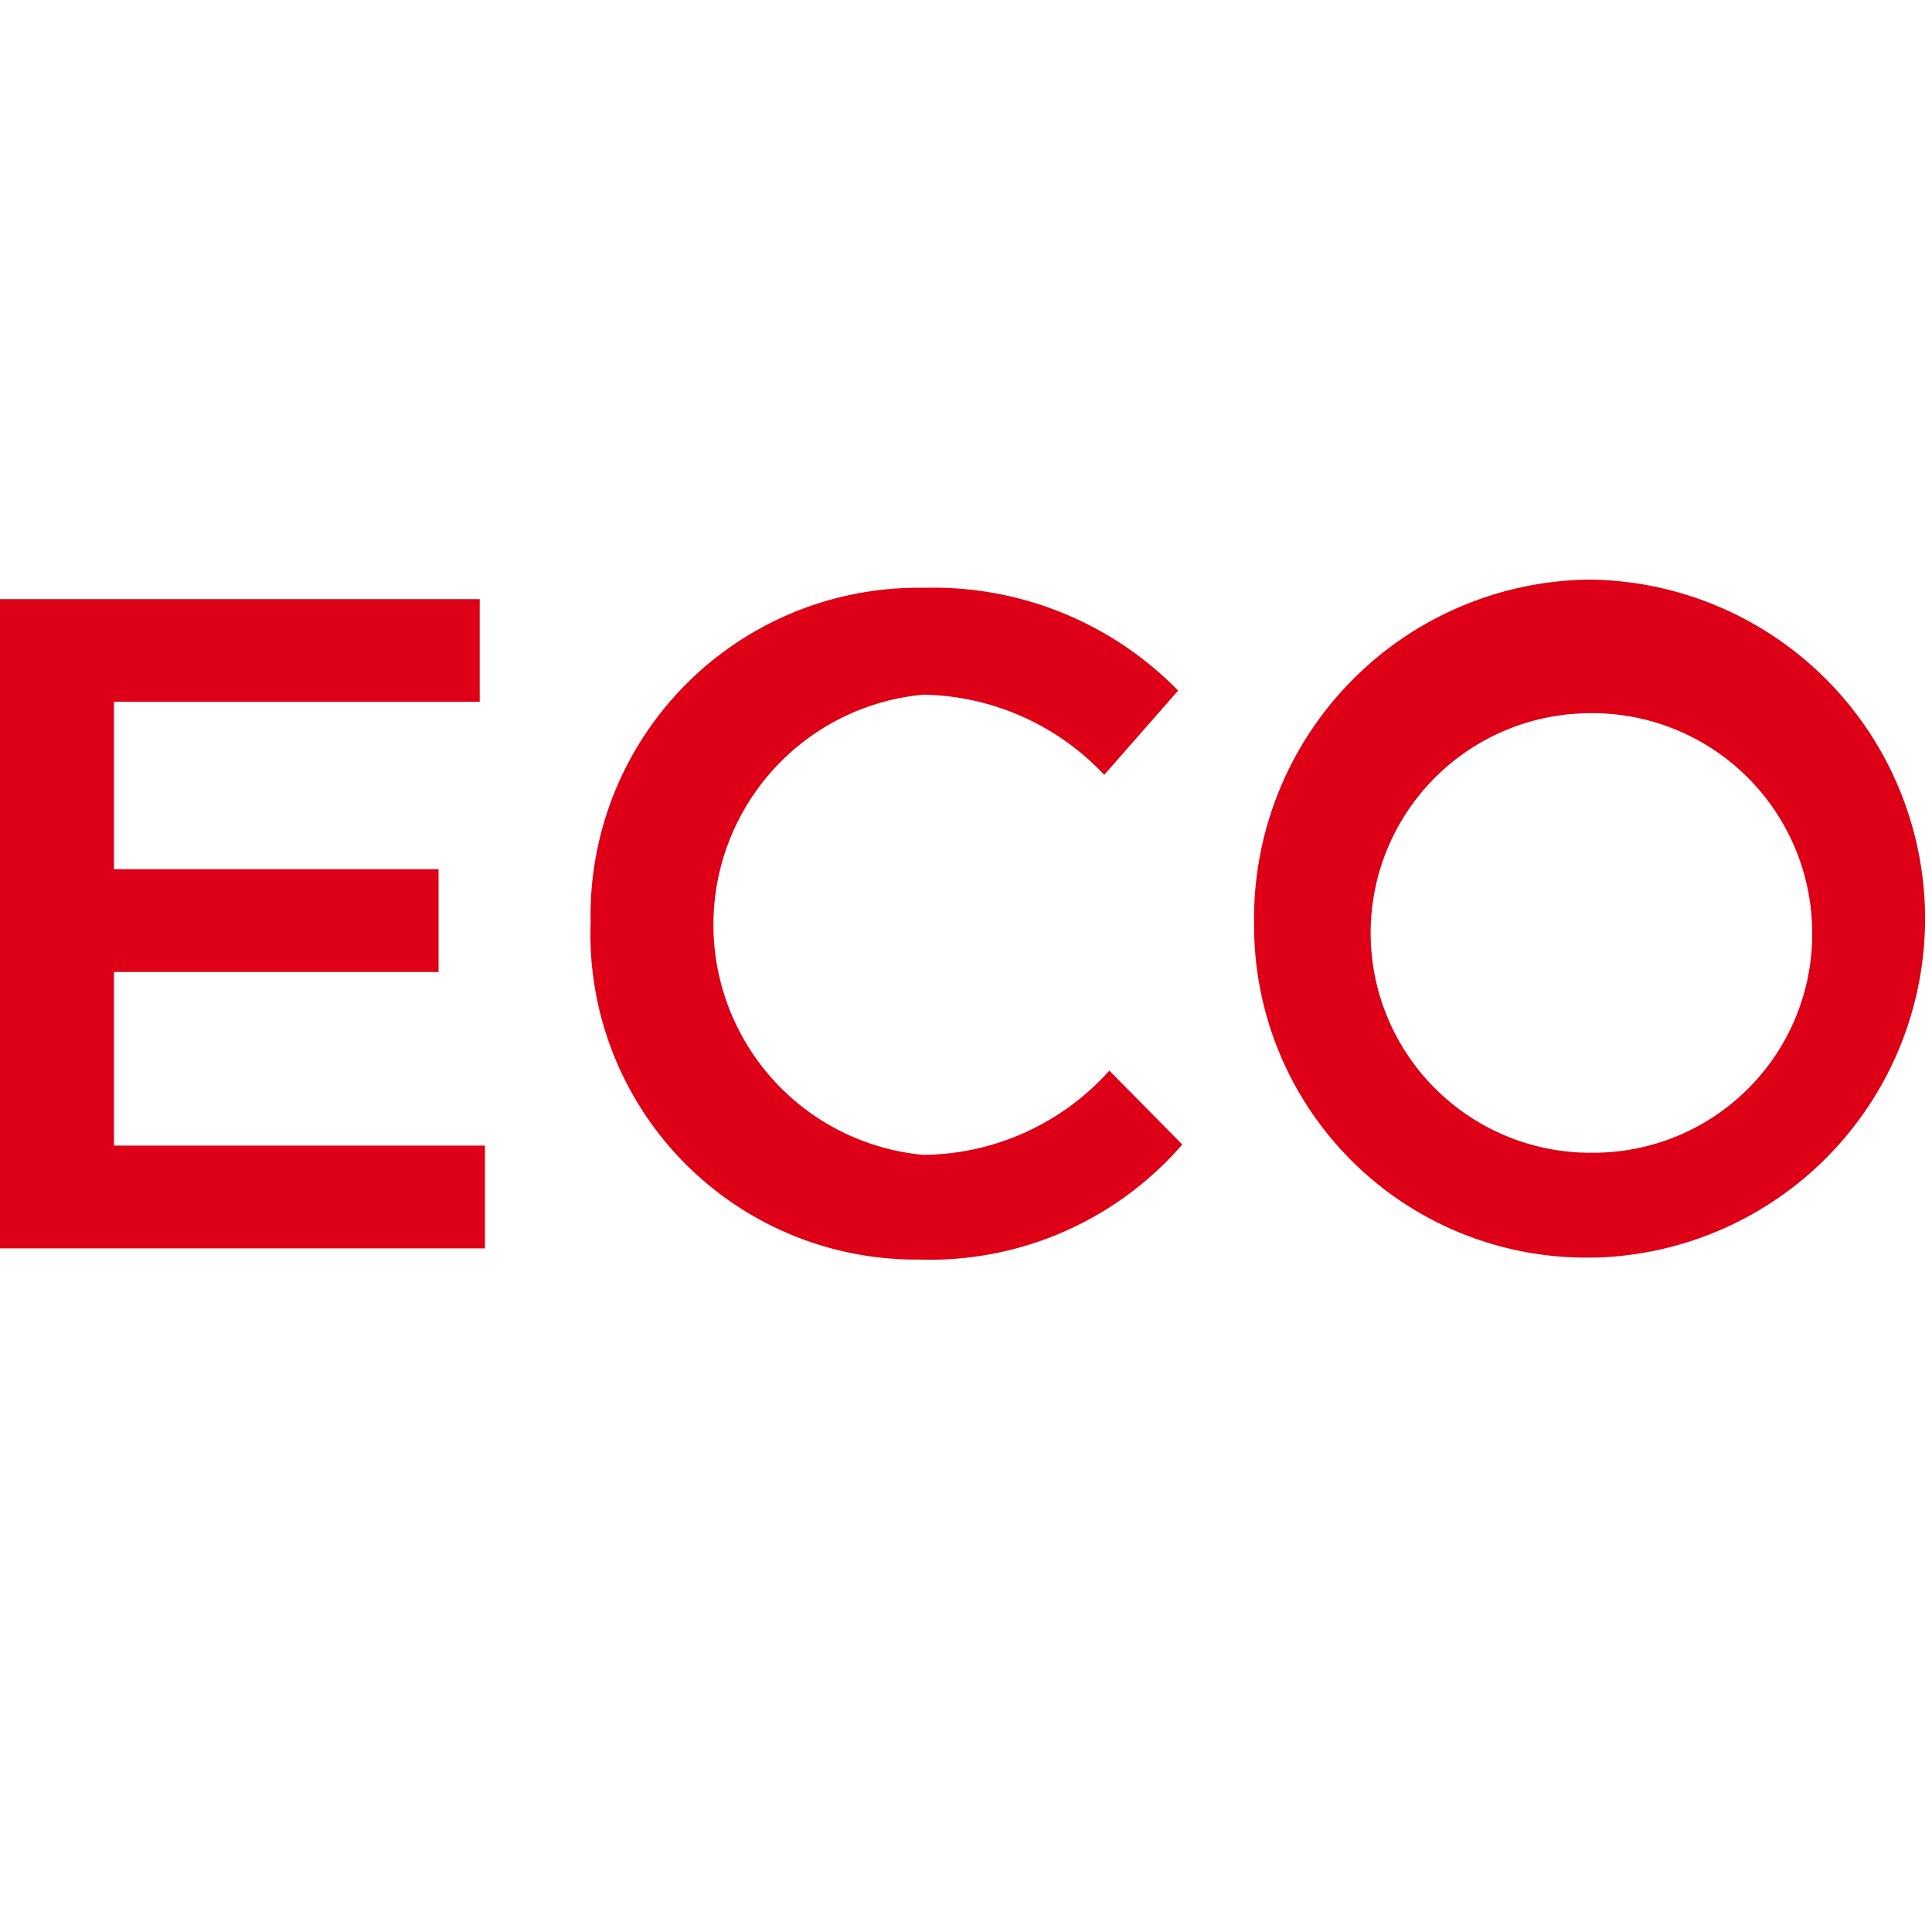 <svg xmlns="http://www.w3.org/2000/svg" width="20" height="20" viewBox="0 0 20 20"><path fill="#DD0016" fill-rule="evenodd" d="M9.57 6.085a3.538 3.538 0 0 1 2.626 1.064l-.765.872a2.633 2.633 0 0 0-1.872-.83 2.392 2.392 0 0 0 0 4.764 2.615 2.615 0 0 0 1.925-.872l.755.765a3.457 3.457 0 0 1-2.722 1.191 3.37 3.37 0 0 1-3.405-3.336c0-.05 0-.101.002-.151A3.392 3.392 0 0 1 9.57 6.085zM16.448 6a3.51 3.51 0 0 1 .085 7.018h-.053a3.435 3.435 0 0 1-3.497-3.37l-.001-.096A3.511 3.511 0 0 1 16.448 6zm-11.482.202v1.063H1.18v1.733h3.36v1.064H1.18v1.797H5.02v1.064H0V6.202h4.966zm11.411 1.183a2.275 2.275 0 0 0 .126 4.548 2.265 2.265 0 0 0 2.254-2.381 2.277 2.277 0 0 0-2.38-2.167z"/></svg>